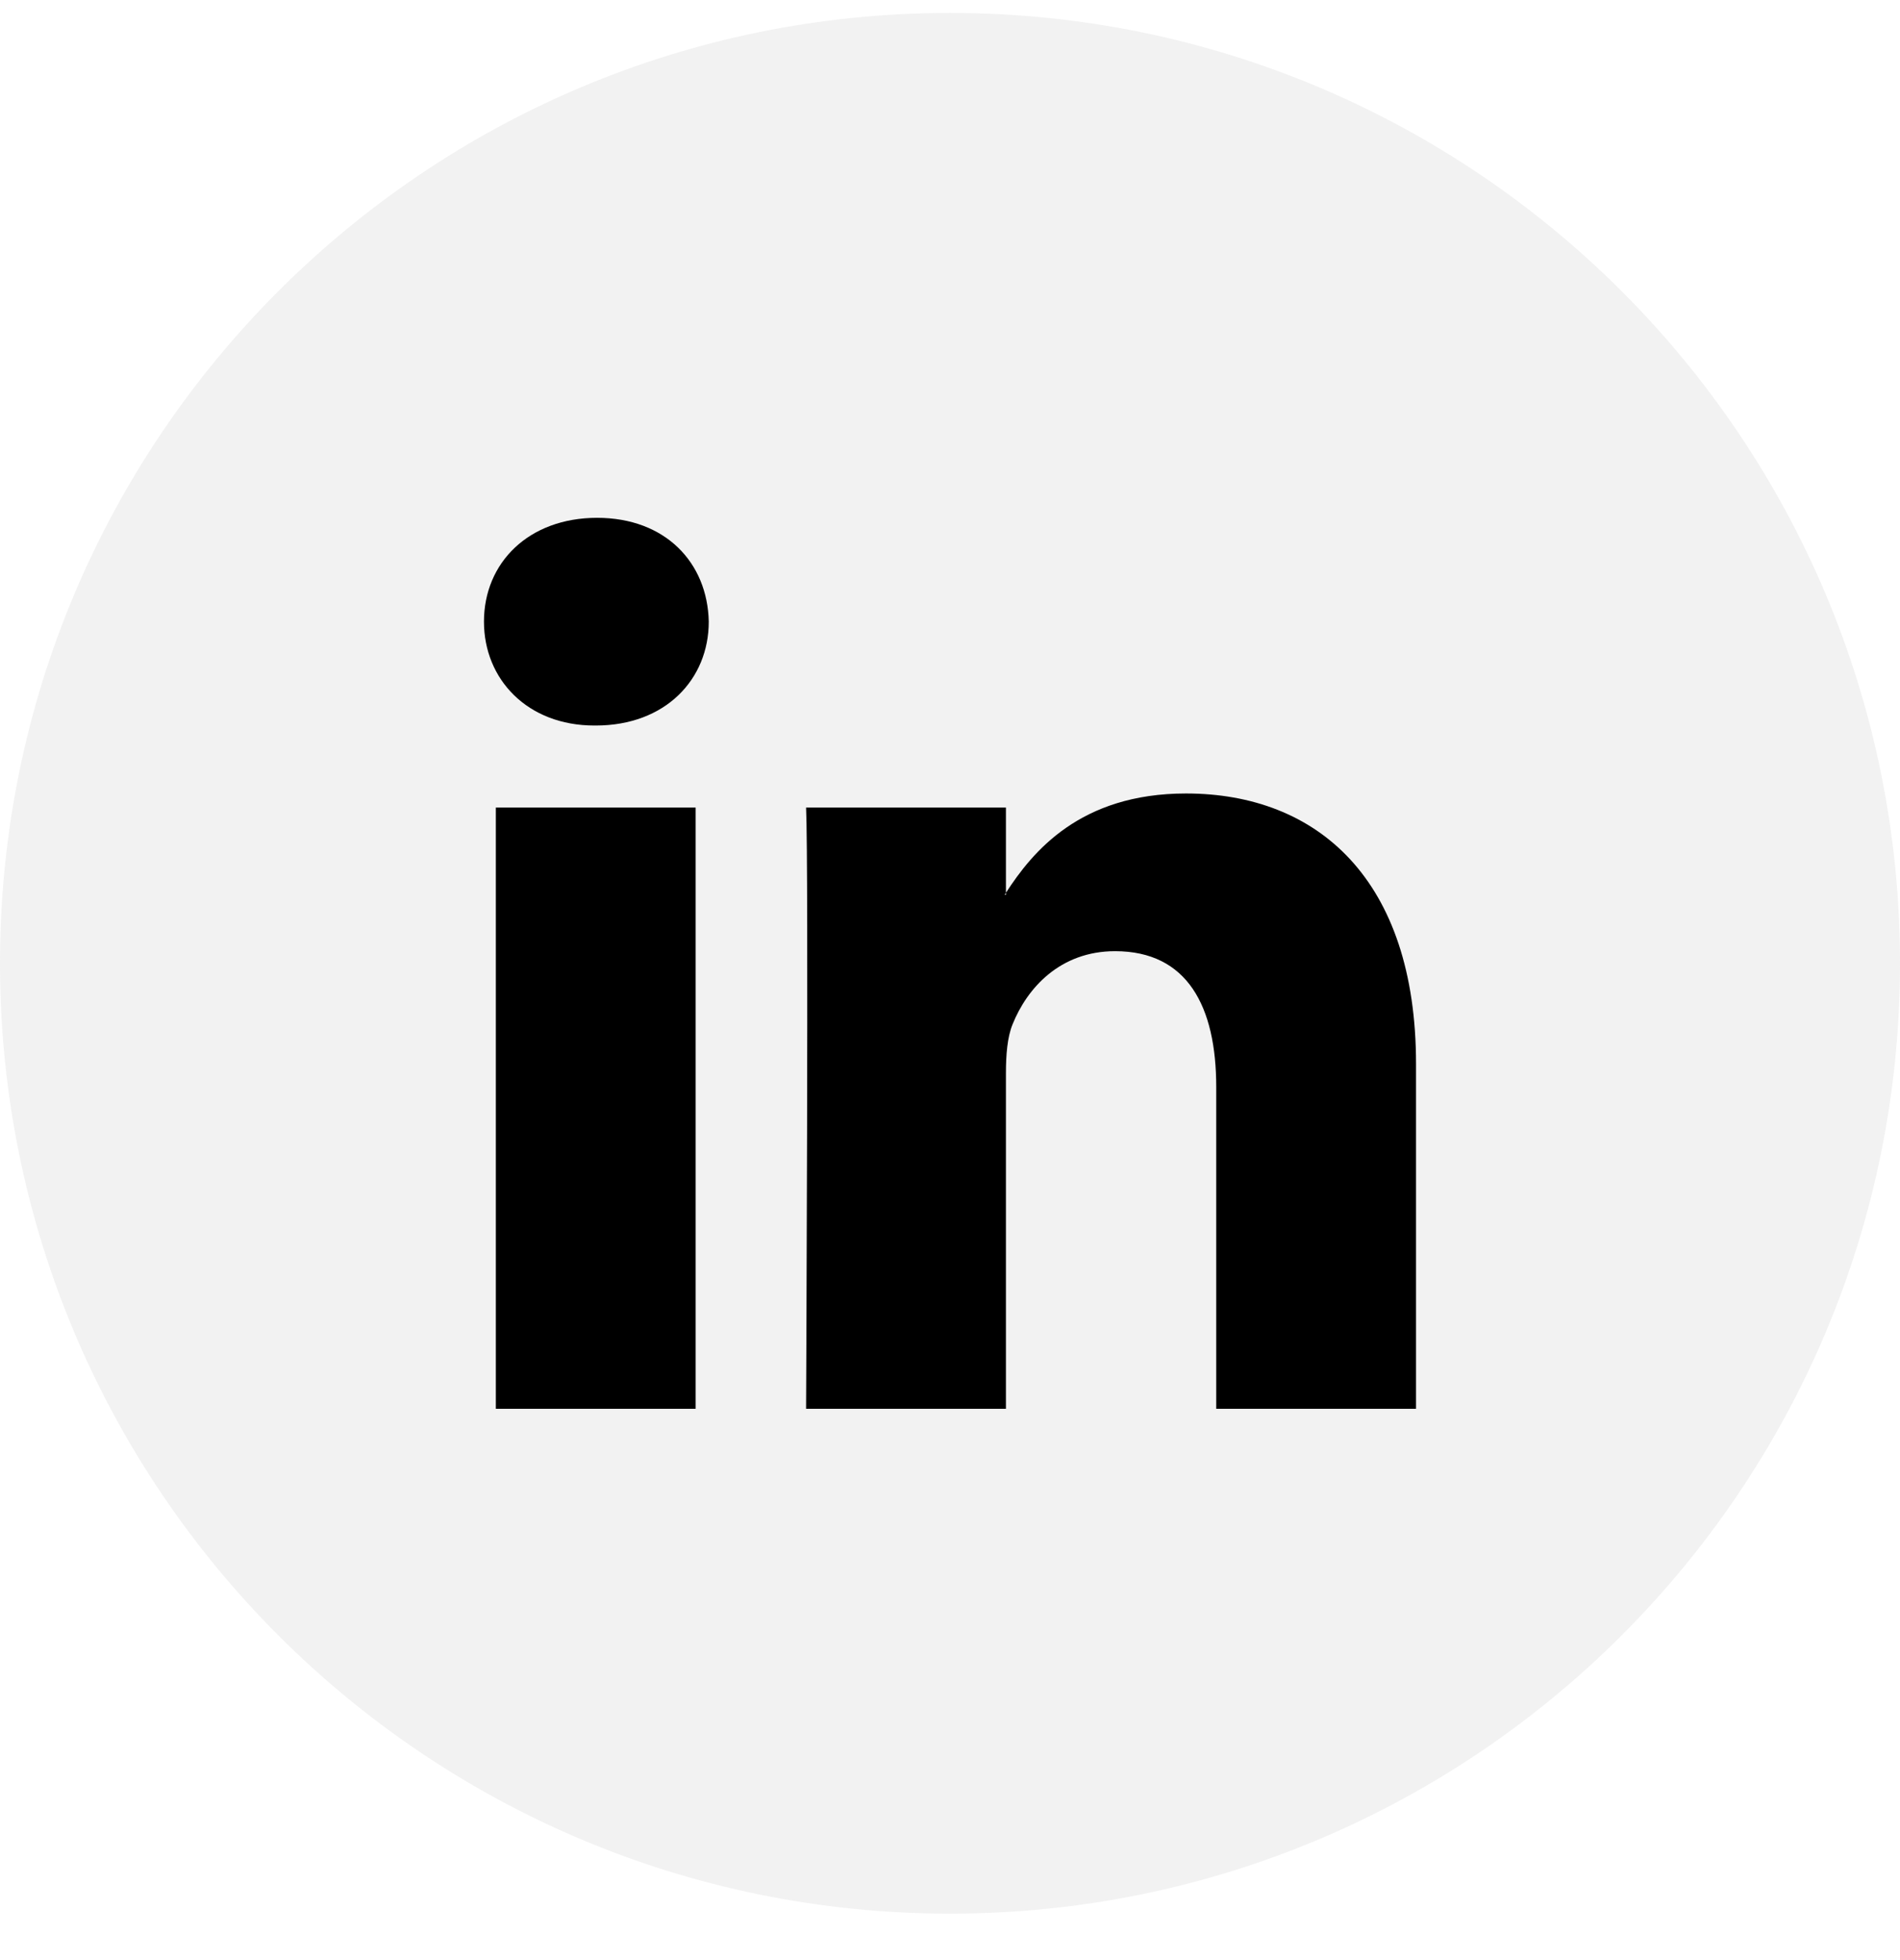 <svg width="32" height="33" viewBox="0 0 32 33" fill="none" xmlns="http://www.w3.org/2000/svg">
<path opacity="0.1" fill-rule="evenodd" clip-rule="evenodd" d="M0 16.218C0 7.381 7.163 0.218 16 0.218C24.837 0.218 32 7.381 32 16.218C32 25.054 24.837 32.218 16 32.218C7.163 32.218 0 25.054 0 16.218Z" fill="grey"/>
<path d="M23.849 17.914V23.718H20.484V18.302C20.484 16.942 19.997 16.014 18.78 16.014C17.85 16.014 17.297 16.64 17.054 17.245C16.965 17.461 16.942 17.762 16.942 18.065V23.718H13.576C13.576 23.718 13.621 14.547 13.576 13.596H16.942V15.031L16.92 15.064H16.942V15.031C17.389 14.342 18.187 13.359 19.975 13.359C22.189 13.359 23.849 14.806 23.849 17.914ZM10.056 8.718C8.905 8.718 8.151 9.473 8.151 10.466C8.151 11.437 8.883 12.215 10.011 12.215H10.033C11.208 12.215 11.937 11.437 11.937 10.466C11.916 9.473 11.208 8.718 10.056 8.718ZM8.351 23.718H11.716V13.596H8.351V23.718Z" fill="#000"/>
</svg>
